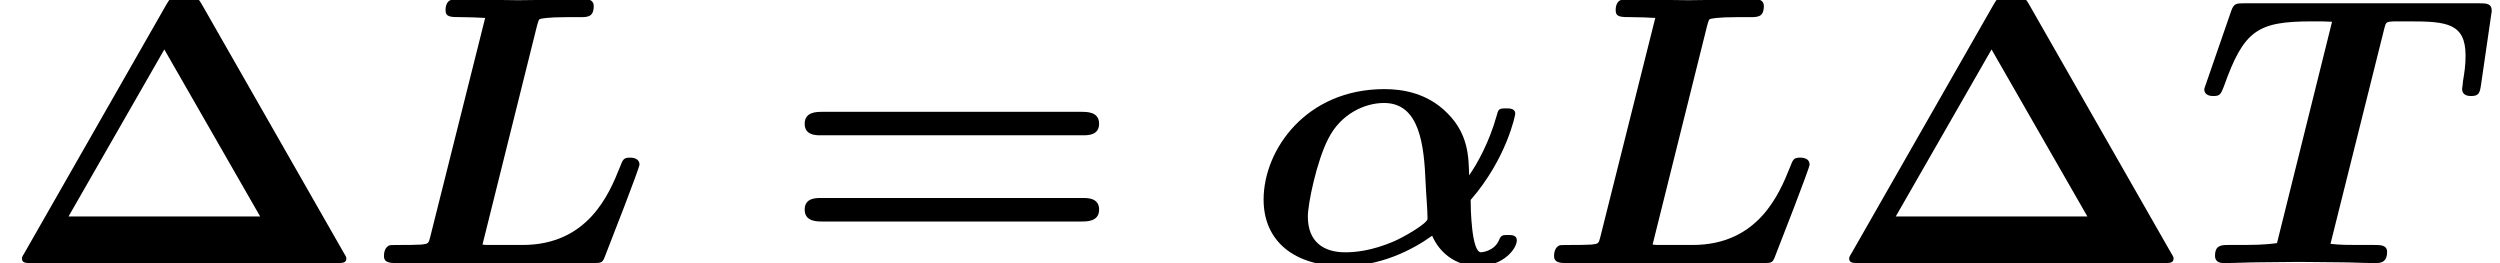 <?xml version='1.0' encoding='UTF-8'?>
<!-- This file was generated by dvisvgm 1.15.1 -->
<svg height='7.457pt' version='1.1' viewBox='70.735 61.285 70.867 7.457' width='70.867pt' xmlns='http://www.w3.org/2000/svg' xmlns:xlink='http://www.w3.org/1999/xlink'>
<defs>
<path d='M6.371 -1.789C7.396 -2.967 7.636 -4.2 7.636 -4.233C7.636 -4.385 7.473 -4.385 7.375 -4.385C7.167 -4.385 7.156 -4.364 7.102 -4.156C6.895 -3.425 6.567 -2.825 6.327 -2.487C6.316 -3.011 6.305 -3.655 5.716 -4.244C5.149 -4.822 4.44 -4.931 3.927 -4.931C1.702 -4.931 0.502 -3.207 0.502 -1.8C0.502 -0.6 1.396 0.087 2.76 0.087C3.807 0.087 4.702 -0.36 5.28 -0.775C5.476 -0.316 5.924 0.087 6.589 0.087C7.309 0.087 7.68 -0.415 7.68 -0.644C7.68 -0.796 7.527 -0.796 7.429 -0.796C7.287 -0.796 7.233 -0.796 7.178 -0.655C7.047 -0.338 6.687 -0.305 6.665 -0.305C6.393 -0.305 6.371 -1.571 6.371 -1.789ZM2.815 -0.305C2.204 -0.305 1.756 -0.6 1.756 -1.32C1.756 -1.68 2.007 -2.891 2.335 -3.524C2.684 -4.222 3.36 -4.538 3.916 -4.538C4.931 -4.538 5.051 -3.338 5.095 -2.269C5.105 -1.996 5.149 -1.516 5.149 -1.255C5.149 -1.124 4.484 -0.742 4.211 -0.622C3.556 -0.338 3.076 -0.305 2.815 -0.305Z' id='g0-11'/>
<path d='M4.811 -6.742C4.855 -6.895 4.865 -6.905 4.887 -6.916S5.095 -6.971 5.662 -6.971H6.022C6.24 -6.971 6.415 -6.971 6.415 -7.287C6.415 -7.484 6.207 -7.484 6.164 -7.484C5.847 -7.484 5.52 -7.462 5.193 -7.462C4.887 -7.462 4.582 -7.451 4.276 -7.451S3.665 -7.462 3.371 -7.462C3.087 -7.462 2.804 -7.484 2.531 -7.484C2.433 -7.484 2.215 -7.484 2.215 -7.167C2.215 -6.971 2.356 -6.971 2.673 -6.971C2.902 -6.971 3.109 -6.96 3.338 -6.949L1.778 -0.731C1.735 -0.556 1.724 -0.545 1.527 -0.524C1.342 -0.513 1.124 -0.513 0.949 -0.513C0.665 -0.513 0.644 -0.513 0.6 -0.491C0.469 -0.415 0.469 -0.24 0.469 -0.196C0.469 0 0.665 0 0.84 0H6.36C6.655 0 6.665 0 6.753 -0.24C6.873 -0.545 7.713 -2.695 7.713 -2.793C7.713 -2.956 7.549 -2.989 7.451 -2.989C7.265 -2.989 7.244 -2.945 7.156 -2.716C6.851 -1.953 6.251 -0.513 4.396 -0.513H3.524C3.36 -0.513 3.338 -0.513 3.262 -0.524L4.811 -6.742Z' id='g0-76'/>
<path d='M5.378 -6.655C5.422 -6.829 5.433 -6.84 5.64 -6.851H6.098C7.145 -6.851 7.68 -6.796 7.68 -5.88C7.68 -5.596 7.647 -5.4 7.604 -5.138C7.604 -5.073 7.582 -4.964 7.582 -4.942C7.582 -4.735 7.778 -4.735 7.844 -4.735C8.051 -4.735 8.084 -4.822 8.116 -5.04L8.422 -7.145C8.422 -7.364 8.269 -7.364 8.051 -7.364H1.429C1.178 -7.364 1.113 -7.364 1.036 -7.145L0.338 -5.127C0.338 -5.116 0.273 -4.953 0.273 -4.931C0.273 -4.735 0.48 -4.735 0.535 -4.735C0.72 -4.735 0.742 -4.789 0.829 -5.007C1.396 -6.6 1.778 -6.851 3.327 -6.851C3.655 -6.851 3.676 -6.851 3.895 -6.84L2.335 -0.567C2.269 -0.556 1.985 -0.513 1.429 -0.513H0.971C0.764 -0.513 0.578 -0.513 0.578 -0.207C0.578 0 0.764 0 0.84 0C1.178 0 1.527 -0.022 1.876 -0.022C2.236 -0.022 2.596 -0.033 2.956 -0.033C3.327 -0.033 3.698 -0.022 4.069 -0.022C4.418 -0.022 4.767 0 5.116 0C5.247 0 5.455 0 5.455 -0.316C5.455 -0.513 5.269 -0.513 5.084 -0.513H4.636C4.375 -0.513 4.113 -0.513 3.851 -0.545L5.378 -6.655Z' id='g0-84'/>
<path d='M5.716 -7.342C5.564 -7.615 5.411 -7.615 5.225 -7.615C5.018 -7.615 4.876 -7.615 4.724 -7.342L0.698 -0.295C0.622 -0.175 0.622 -0.153 0.622 -0.131C0.622 0 0.731 0 0.905 0H9.535C9.709 0 9.818 0 9.818 -0.131C9.818 -0.153 9.818 -0.175 9.742 -0.295L5.716 -7.342ZM4.658 -6.055L7.375 -1.32H1.942L4.658 -6.055Z' id='g1-1'/>
<path d='M8.596 -3.622C8.727 -3.622 9.044 -3.622 9.044 -3.949C9.044 -4.287 8.705 -4.287 8.542 -4.287H1.2C1.036 -4.287 0.698 -4.287 0.698 -3.949C0.698 -3.622 1.015 -3.622 1.145 -3.622H8.596ZM8.542 -1.178C8.705 -1.178 9.044 -1.178 9.044 -1.516C9.044 -1.844 8.727 -1.844 8.596 -1.844H1.145C1.015 -1.844 0.698 -1.844 0.698 -1.516C0.698 -1.178 1.036 -1.178 1.2 -1.178H8.542Z' id='g1-61'/>
</defs>
<g id='page1'>
<use x='70.735' xlink:href='#g1-1' y='68.742'/>
<use x='81.15' xlink:href='#g0-76' y='68.742'/>
<use x='92.847' xlink:href='#g1-61' y='68.742'/>
<use x='106.052' xlink:href='#g0-11' y='68.742'/>
<use x='114.319' xlink:href='#g0-76' y='68.742'/>
<use x='122.531' xlink:href='#g1-1' y='68.742'/>
<use x='132.946' xlink:href='#g0-84' y='68.742'/>
</g>
</svg>
<!--Rendered by QuickLaTeX.com-->